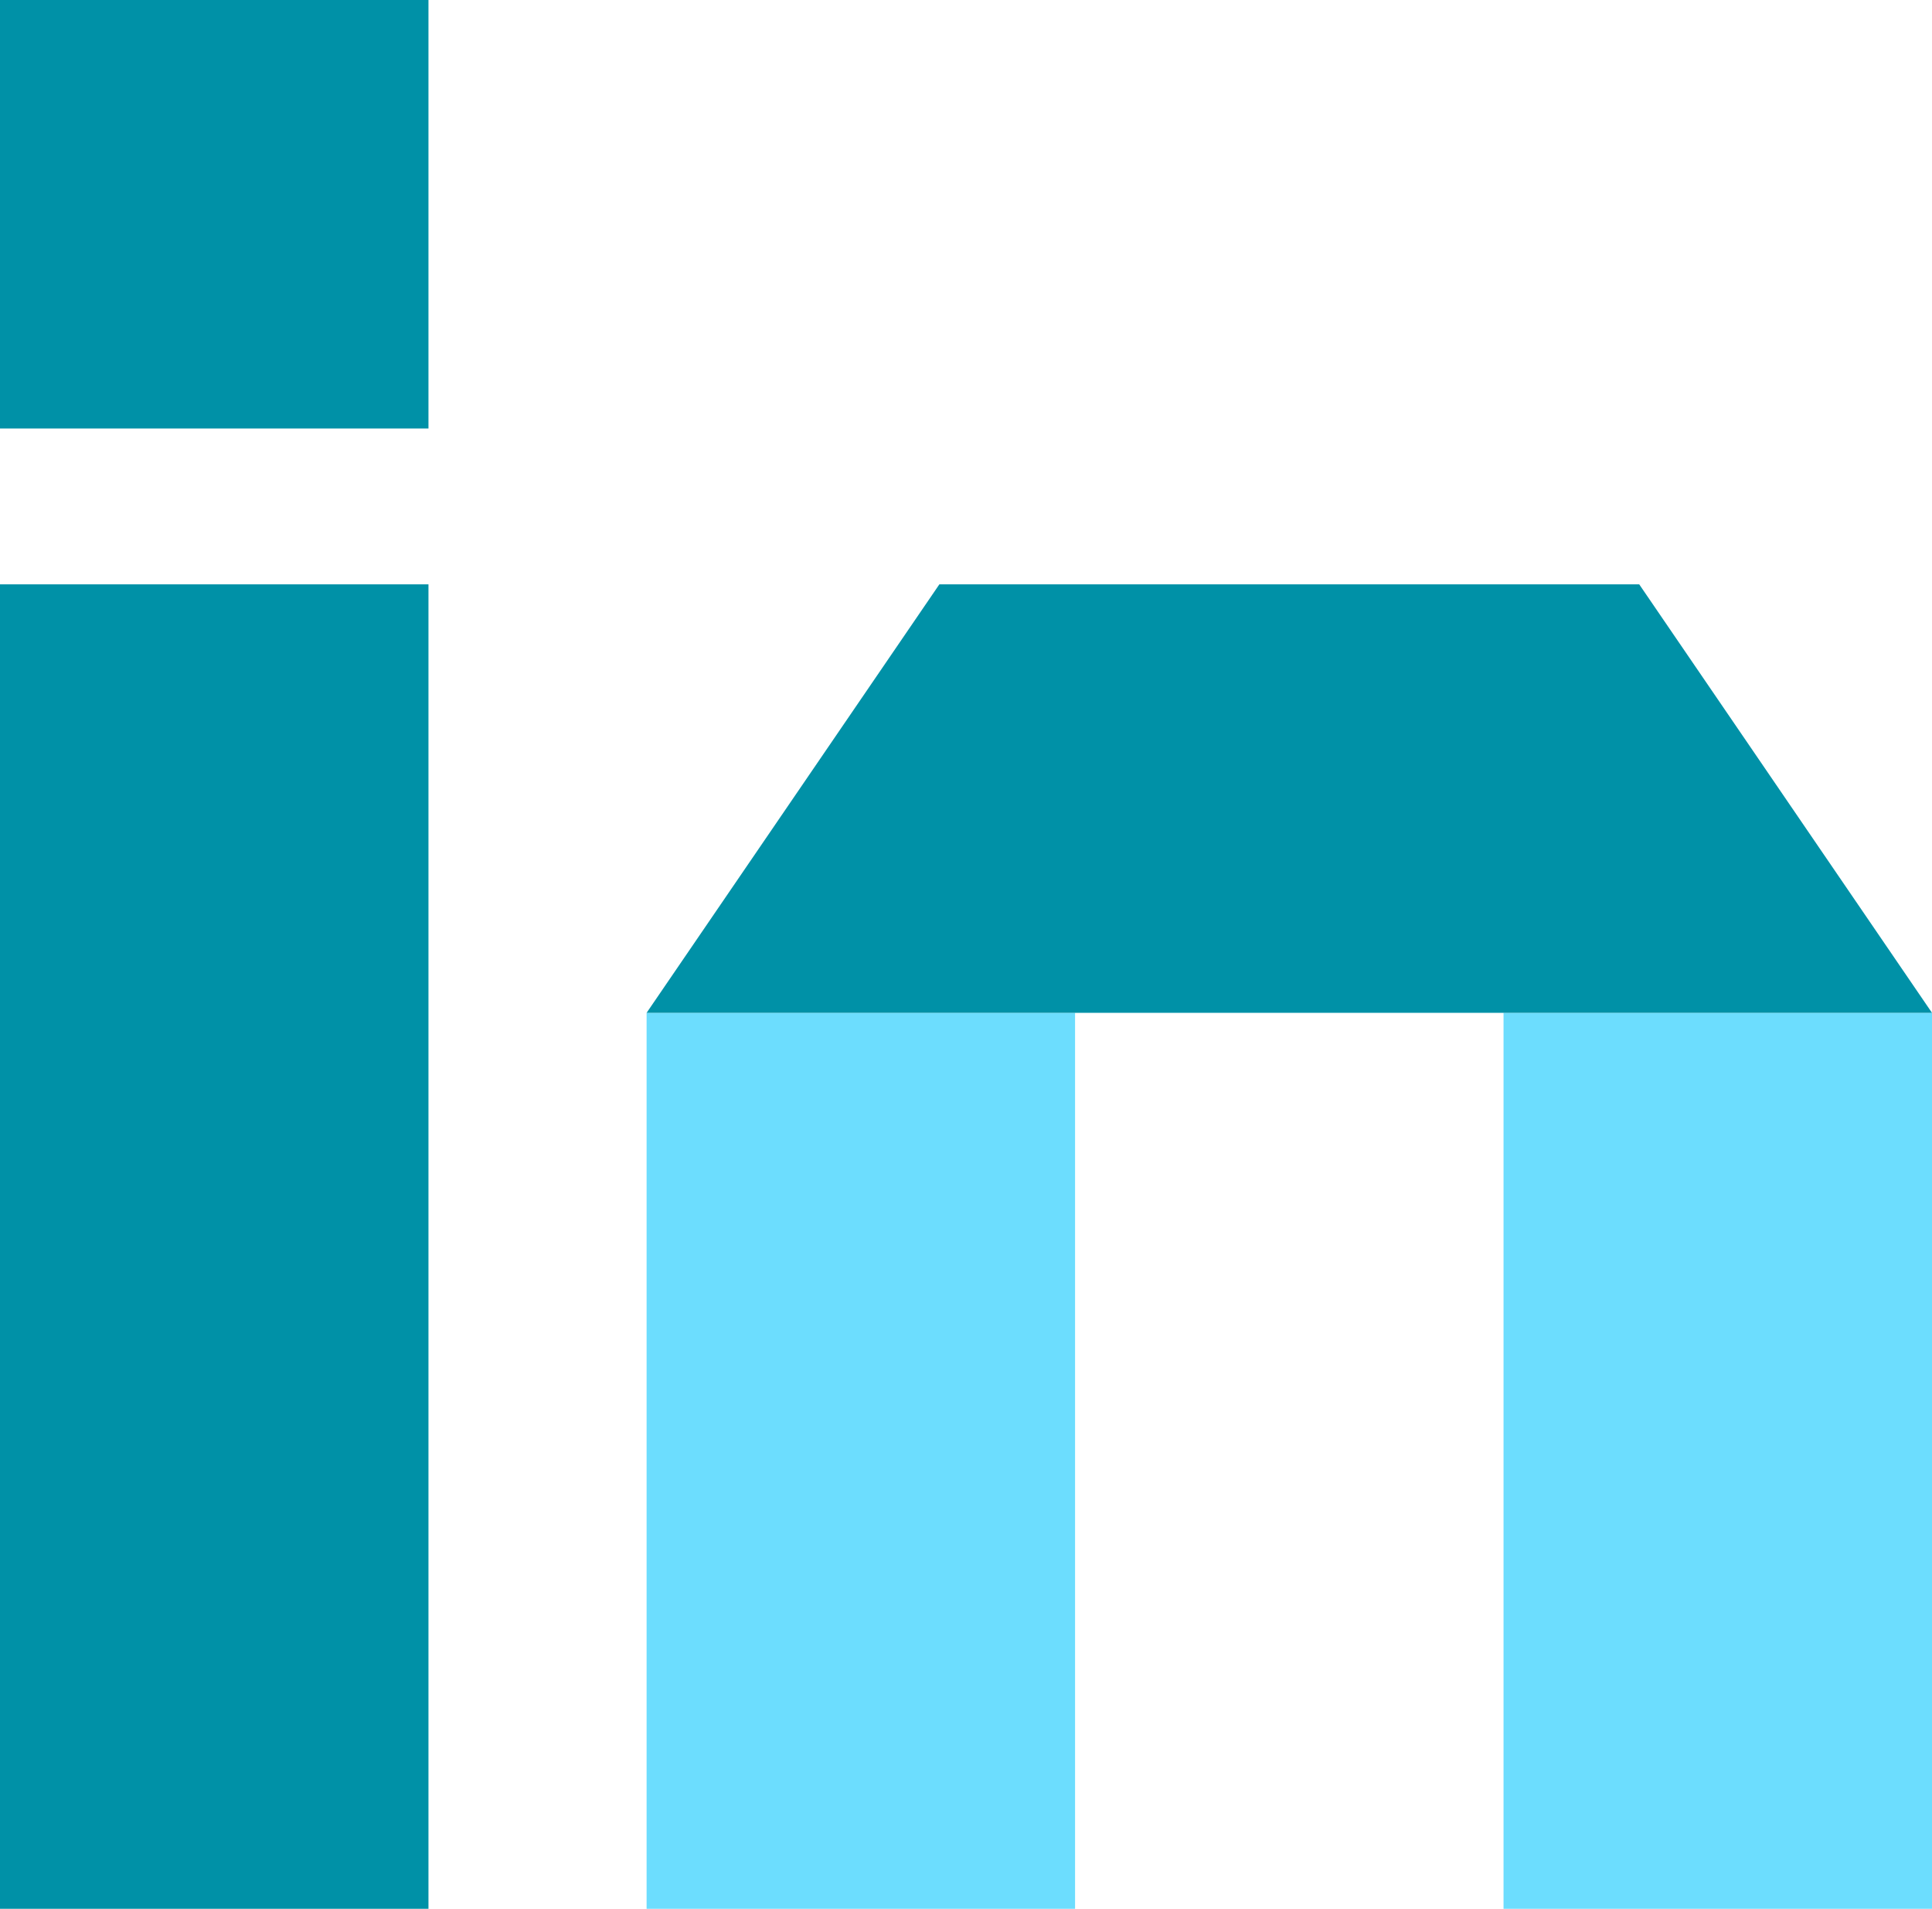 <svg width="248" height="245" viewBox="0 0 248 245" fill="none" xmlns="http://www.w3.org/2000/svg">
<rect width="55" height="55" fill="#0091A7"/>
<rect y="75" width="55" height="170" fill="#0091A7"/>
<rect x="83" y="130" width="55" height="115" fill="#6CDDFE"/>
<rect x="193" y="130" width="55" height="115" fill="#6CDDFE"/>
<path fill-rule="evenodd" clip-rule="evenodd" d="M120.583 75H210.417L248 130H83L120.583 75Z" fill="#0091A7"/>
</svg>
